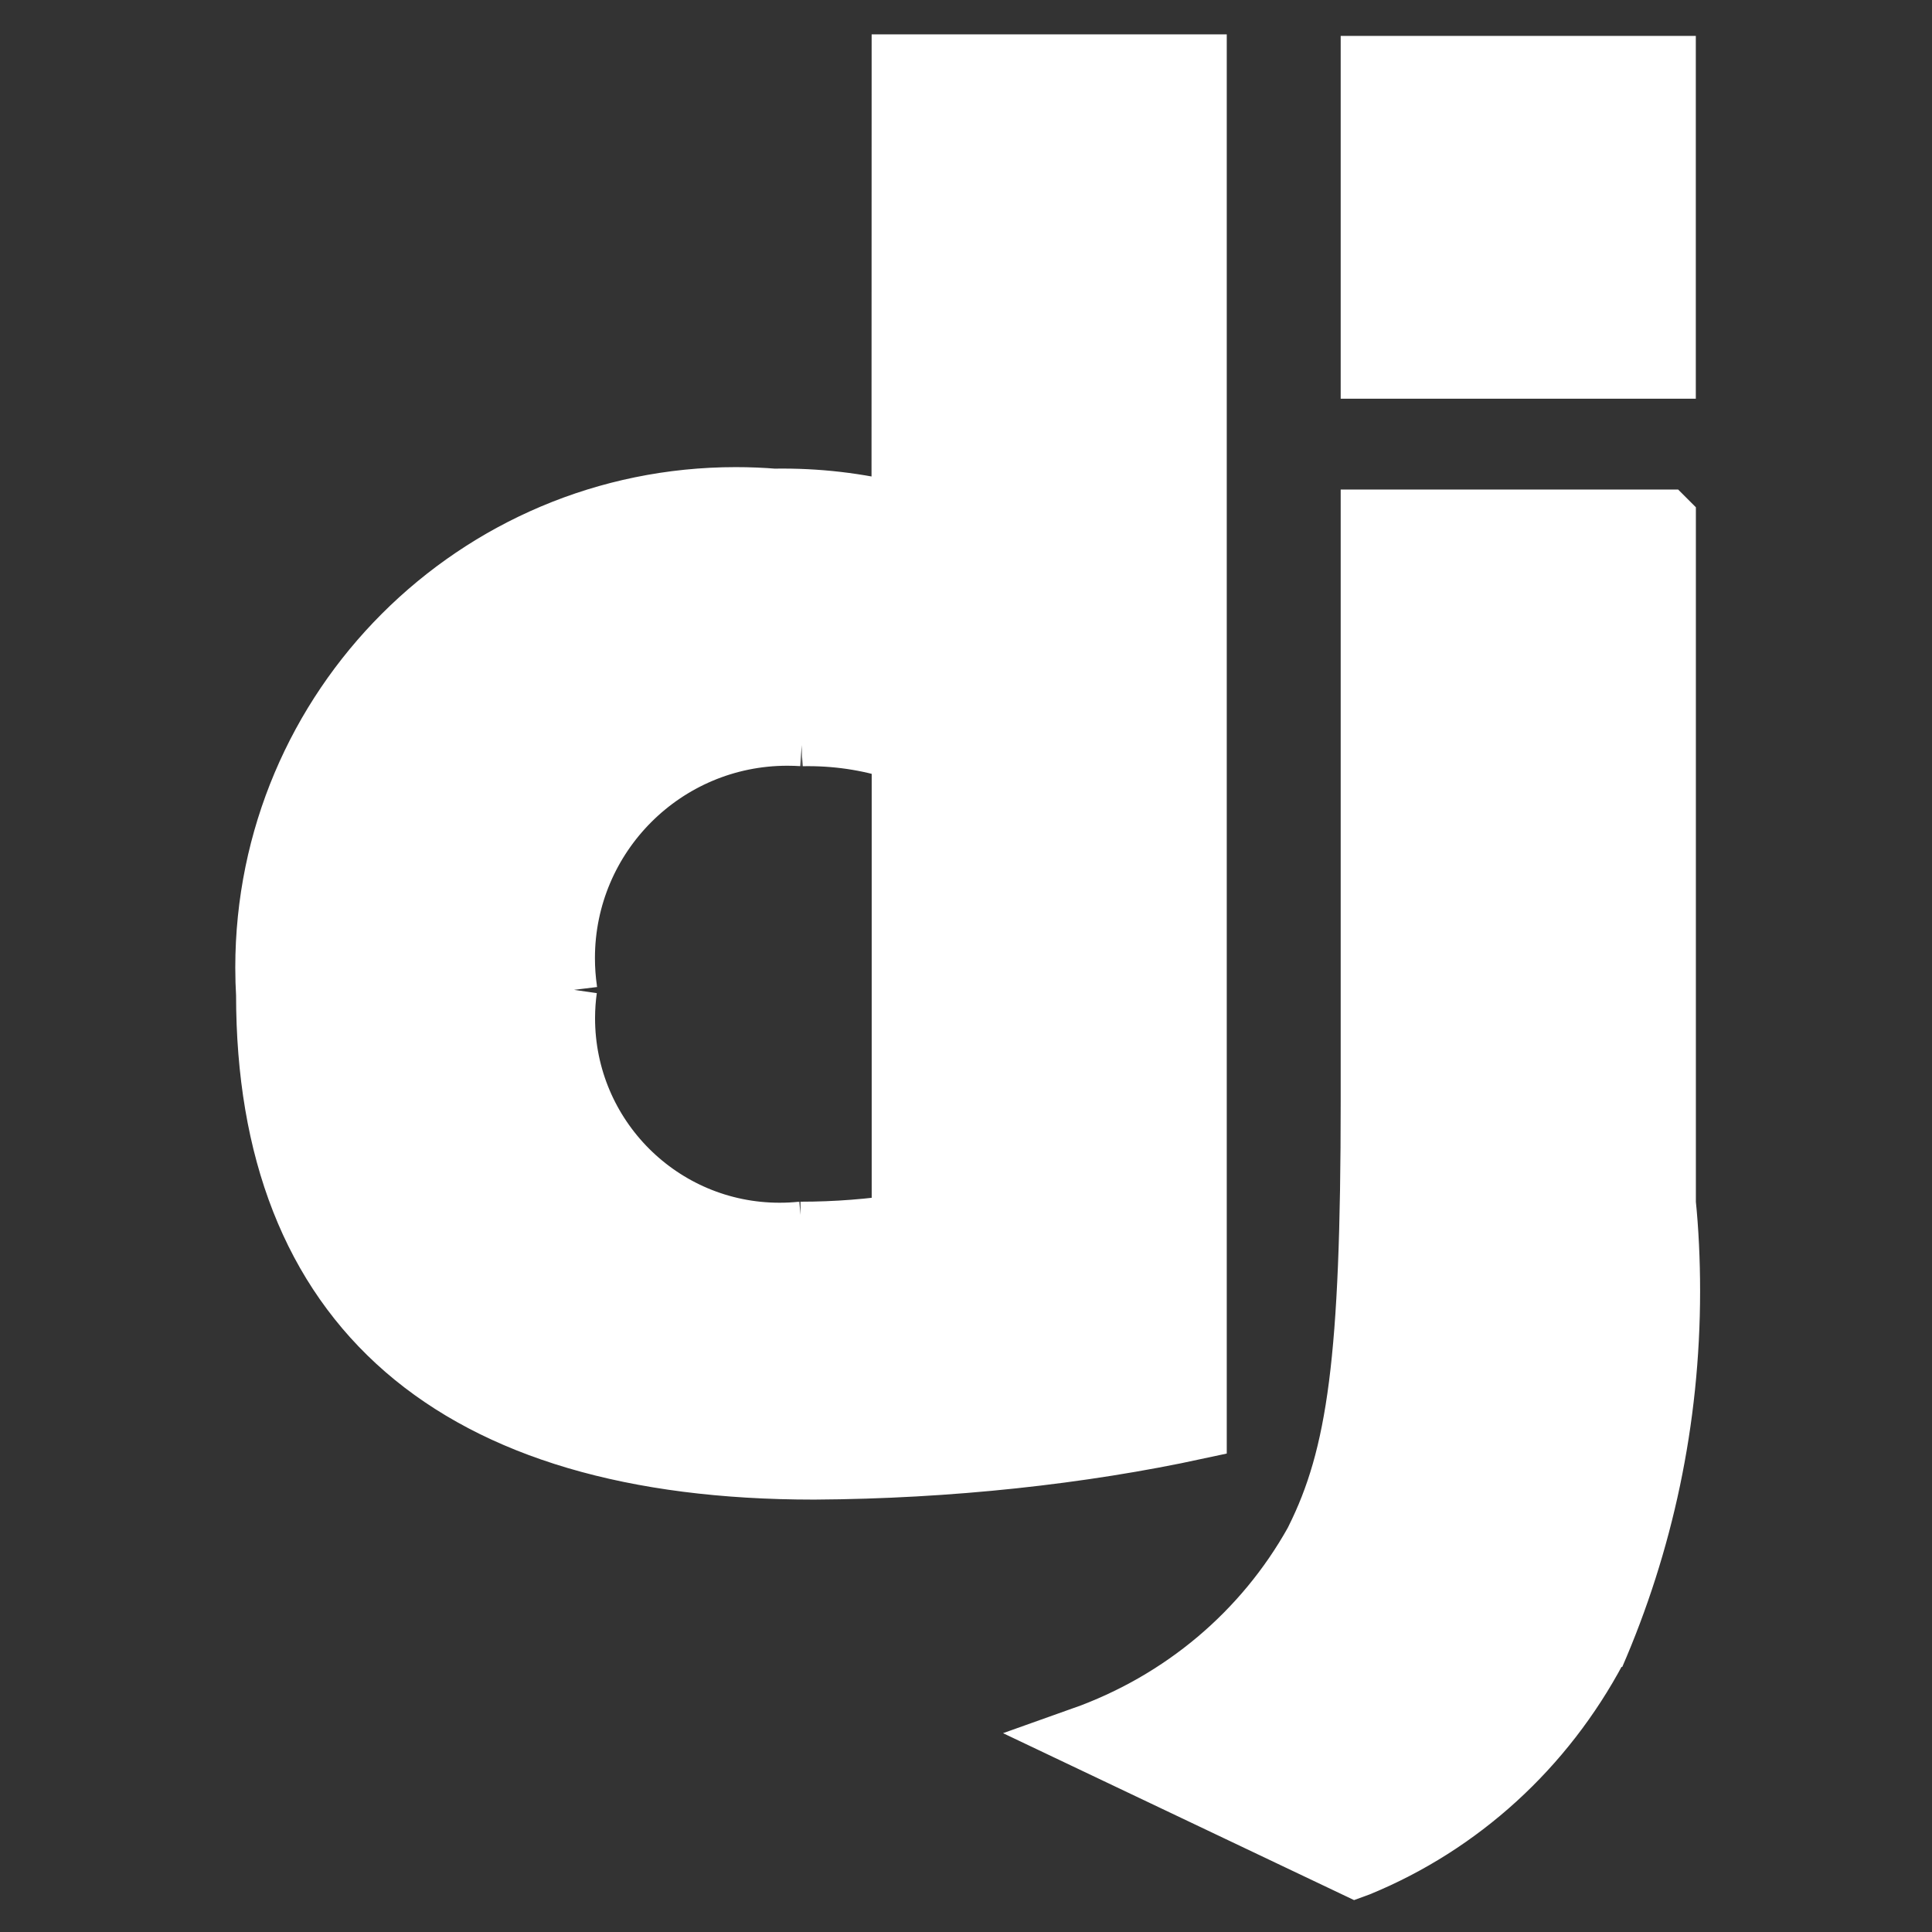 <!DOCTYPE svg PUBLIC "-//W3C//DTD SVG 1.1//EN" "http://www.w3.org/Graphics/SVG/1.1/DTD/svg11.dtd">

<!-- Uploaded to: SVG Repo, www.svgrepo.com, Transformed by: SVG Repo Mixer Tools -->
<svg fill="#ffffff" width="64px" height="64px" viewBox="0 0 32 32" version="1.1" xmlns="http://www.w3.org/2000/svg" stroke="#ffffff">
<rect x="0" y="0" width="32" height="32" fill="#333333" stroke="none"/>
strokeLinecap
<g id="SVGRepo_bgCarrier" strokeWidth="0"/>

<g id="SVGRepo_tracerCarrier" stroke-linecap="round" strokeLinejoin="round"/>

<g id="SVGRepo_iconCarrier"> <title>django</title> <path d="M22.706 1.095h4.882v5.009h-4.882zM27.589 8.609v11.32c0.045 0.437 0.070 0.943 0.070 1.456 0 2.143-0.446 4.181-1.249 6.028l0.038-0.098c-0.871 1.637-2.259 2.903-3.943 3.596l-0.052 0.019-4.534-2.156c1.671-0.593 3.020-1.747 3.85-3.23l0.018-0.036c0.698-1.395 0.919-3.012 0.919-7.26v-9.64h4.882zM14.937 12.445c-0.462-0.162-0.996-0.255-1.55-0.255-0.034 0-0.069 0-0.103 0.001l0.005-0c-0.074-0.005-0.161-0.008-0.248-0.008-2.036 0-3.687 1.651-3.687 3.687 0 0.179 0.013 0.356 0.038 0.528l-0.002-0.020c-0.021 0.146-0.034 0.315-0.034 0.487 0 1.964 1.592 3.556 3.556 3.556 0.122 0 0.242-0.006 0.361-0.018l-0.015 0.001c0.593-0 1.175-0.046 1.743-0.135l-0.063 0.008v-7.832zM14.937 1.069h4.882v22.603c-1.901 0.411-4.089 0.653-6.331 0.666l-0.010 0c-5.961 0-9.068-2.695-9.068-7.864-0.008-0.134-0.013-0.29-0.013-0.447 0-4.302 3.488-7.79 7.79-7.79 0.22 0 0.438 0.009 0.653 0.027l-0.028-0.002c0.045-0.001 0.097-0.001 0.15-0.001 0.702 0 1.382 0.093 2.028 0.267l-0.055-0.012z"/> </g>

</svg>